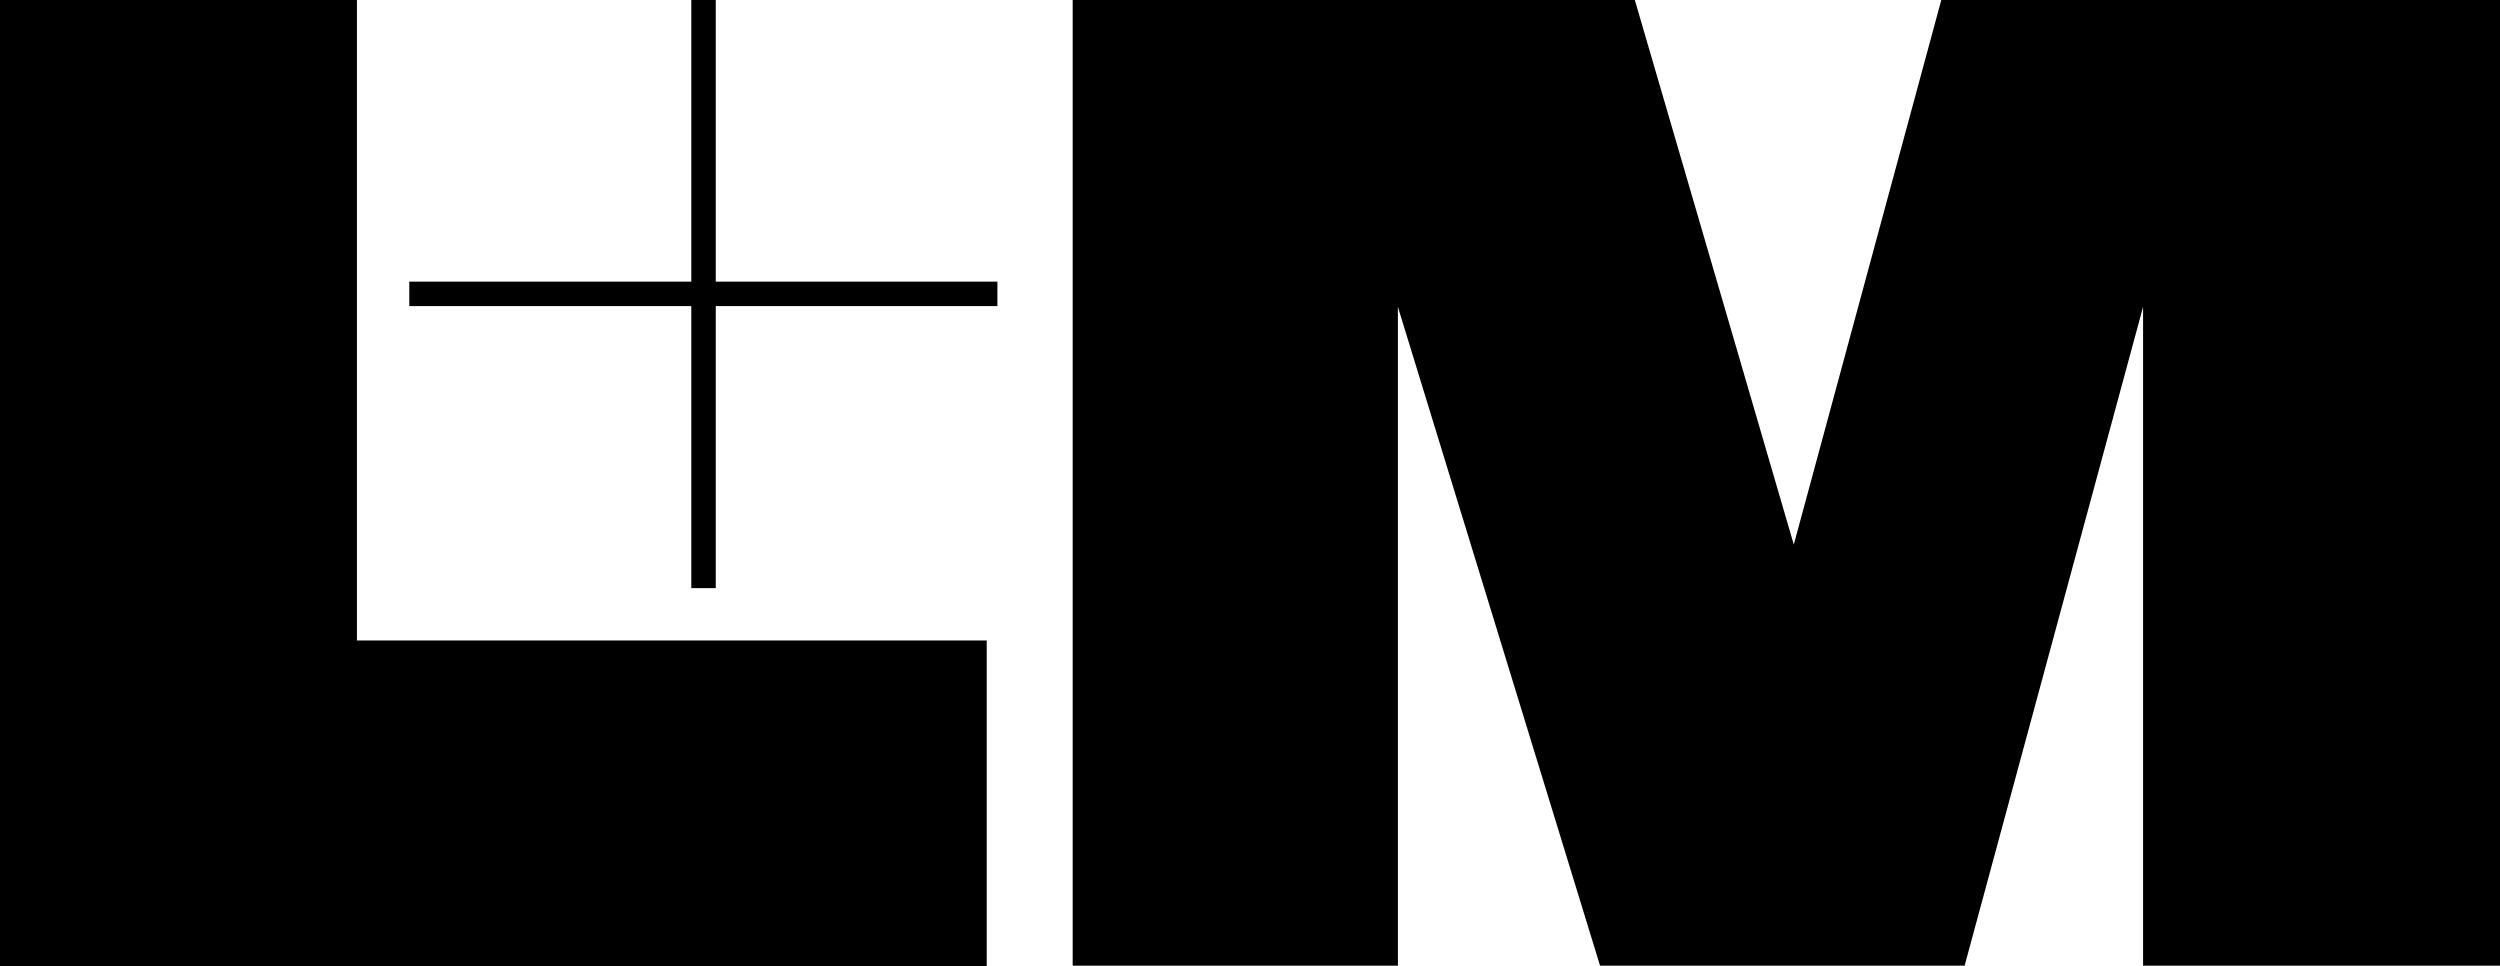 <?xml version="1.0" encoding="utf-8"?>
<!-- Generator: Adobe Illustrator 27.3.1, SVG Export Plug-In . SVG Version: 6.00 Build 0)  -->
<svg version="1.1" id="Layer_1" xmlns="http://www.w3.org/2000/svg" xmlns:xlink="http://www.w3.org/1999/xlink" x="0px" y="0px"
	 viewBox="0 0 654.2 252.8" style="enable-background:new 0 0 654.2 252.8;" xml:space="preserve">
<g>
	<g>
		<polygon points="93.4,0 0,0 0,252.8 13.7,252.8 93.4,252.8 258.2,252.8 258.2,167.6 93.4,167.6 		"/>
		<polygon points="508,0 469.4,142.5 427.8,0 280.7,0 280.7,252.7 365.8,252.7 365.8,80.3 418.7,252.7 514.1,252.7 560.8,80.3 
			560.8,252.7 654.2,252.7 654.2,0 		"/>
	</g>
	<polygon points="261,73.7 187.3,73.7 187.3,0 180.9,0 180.9,73.7 107.1,73.7 107.1,80.1 180.9,80.1 180.9,153.9 187.3,153.9 
		187.3,80.1 261,80.1 	"/>
</g>
</svg>
